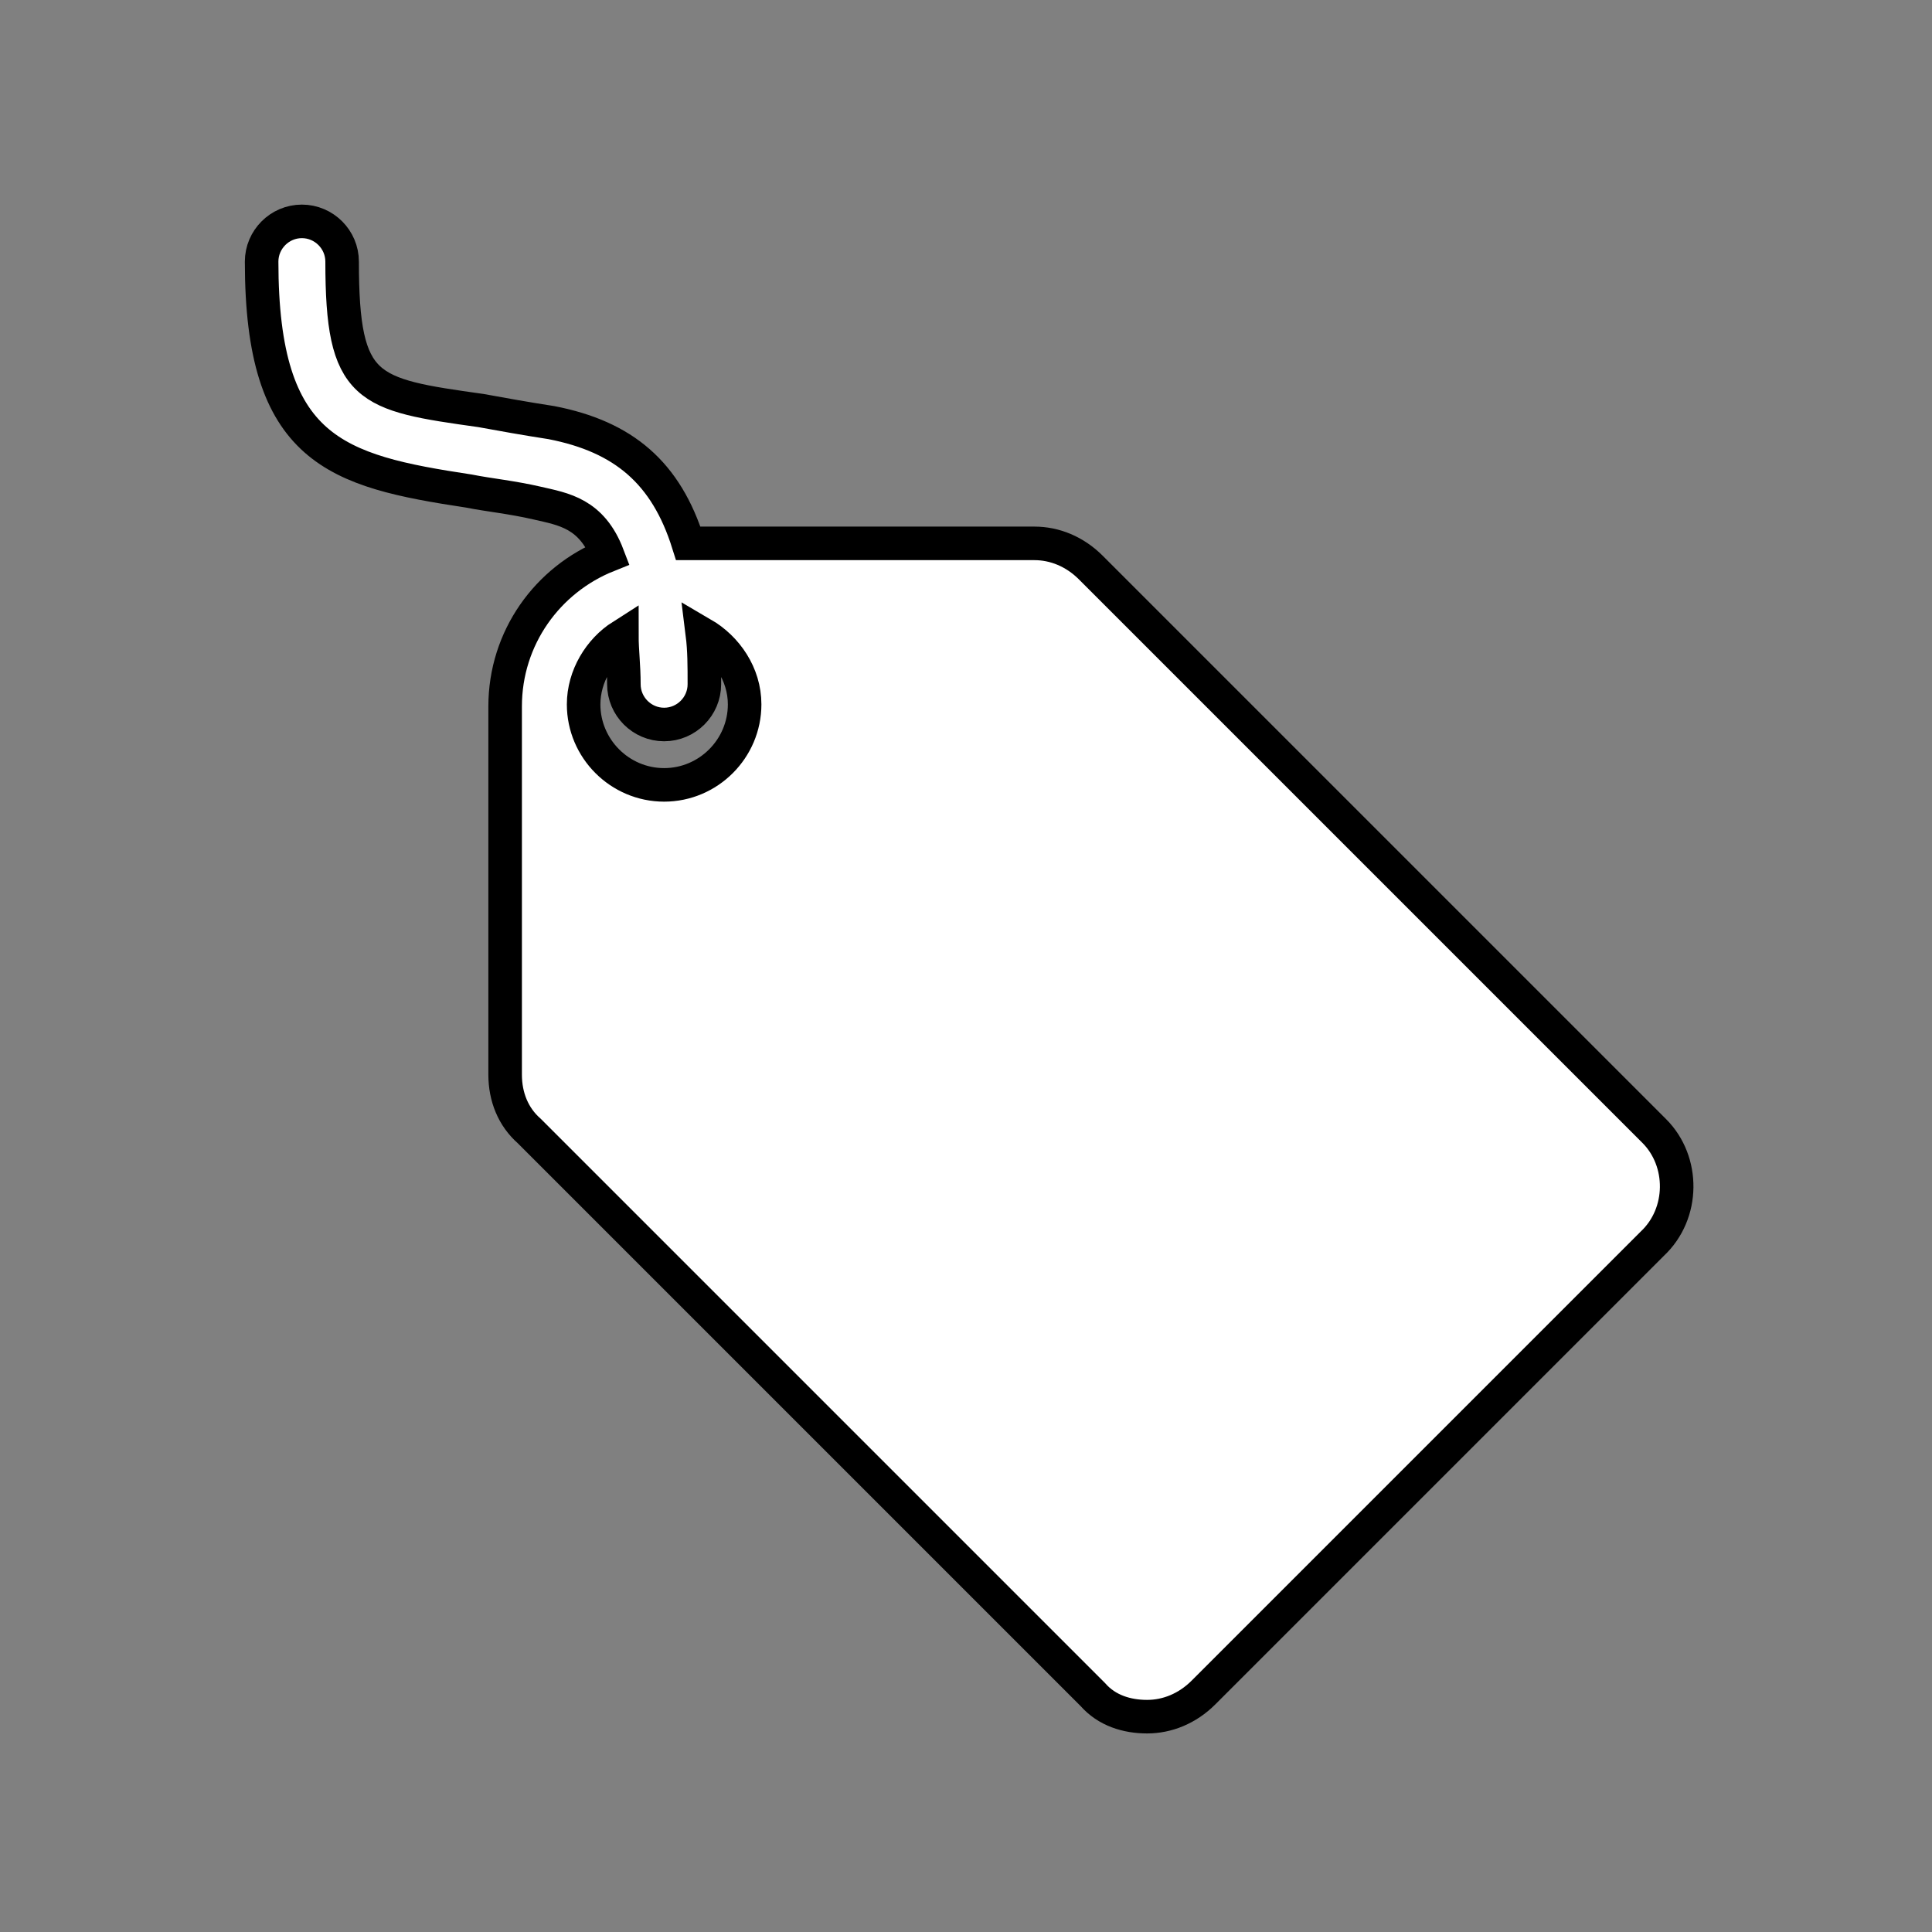<svg width="96" height="96" xmlns="http://www.w3.org/2000/svg" xmlns:xlink="http://www.w3.org/1999/xlink" xml:space="preserve" overflow="hidden"><rect width="100%" height="100%" fill="#808080" stroke="none"/><defs><clipPath id="clip0"><rect x="0" y="0" width="96" height="96"/></clipPath></defs><g clip-path="url(#clip0)"><path d="M33 39C30.8 39 29 37.2 29 35 29 33.6 29.8 32.3 30.9 31.6 30.9 32.3 31 33.1 31 34 31 35.1 31.9 36 33 36 34.1 36 35 35.1 35 34 35 33.1 35 32.3 34.9 31.5 36.1 32.2 37 33.5 37 35 37 37.2 35.2 39 33 39ZM82.2 56.2 54.2 28.2C53.4 27.4 52.4 27 51.4 27L34.2 27C33.1 23.5 31 21.7 27.4 21 26.1 20.8 25 20.6 23.9 20.4 18.2 19.6 17 19.4 17 13 17 11.9 16.1 11 15 11 13.9 11 13 11.9 13 13 13 22.4 16.7 23.4 23.3 24.4 24.3 24.6 25.4 24.7 26.7 25 28 25.3 29.4 25.5 30.2 27.6 27.2 28.8 25.1 31.7 25.1 35.1L25.1 53.4C25.1 54.5 25.5 55.5 26.3 56.2L54.3 84.2C55 85 56 85.3 57 85.3 58 85.3 59 84.9 59.8 84.1L82.1 61.8C83.7 60.3 83.7 57.7 82.2 56.2Z" stroke="#000000" stroke-width="1.667" fill="#FFFFFF"/></g></svg>